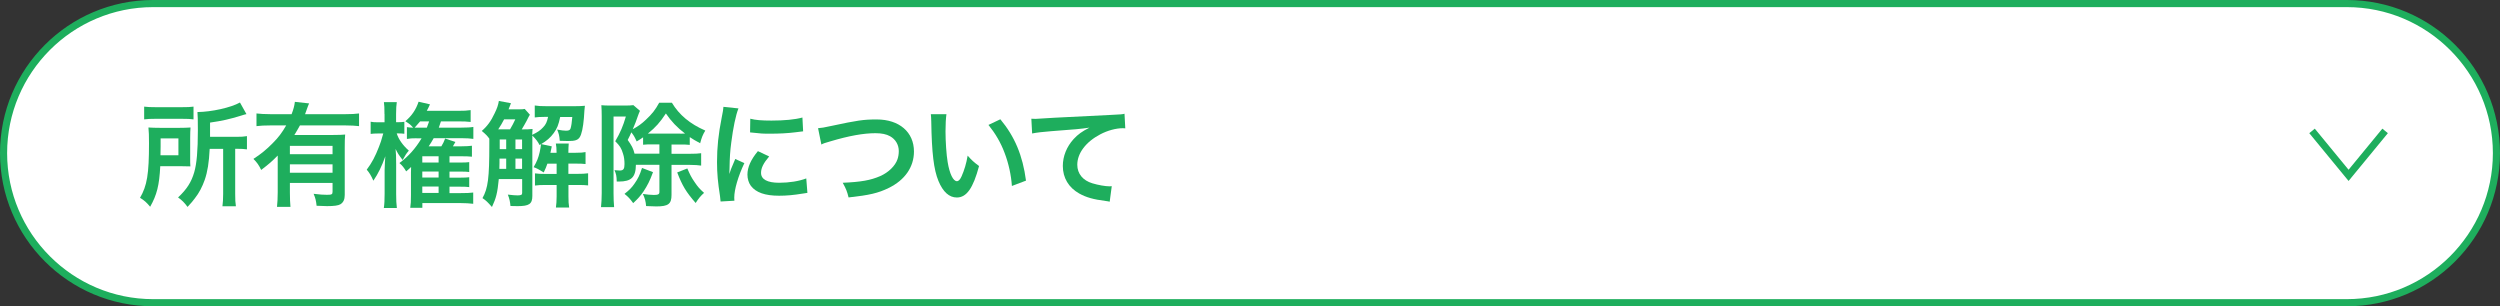 <?xml version="1.0" encoding="UTF-8"?>
<svg id="_レイヤー_2" data-name="レイヤー 2" xmlns="http://www.w3.org/2000/svg" viewBox="0 0 351 43">
  <rect x="0" y="0" width="351" height="43" fill="#333333" stroke="none"/>
  <defs>
    <style>
      .cls-1 {
        fill: none;
        stroke: #1eae5d;
        stroke-miterlimit: 10;
      }

      .cls-2 {
        fill: #1eae5d;
      }

      .cls-2, .cls-3 {
        stroke-width: 0px;
      }

      .cls-3 {
        fill: #fff;
      }
    </style>
  </defs>
  <g id="_デザイン" data-name="デザイン">
    <g>
      <g>
        <path class="cls-3" d="m21.5,42.5C9.92,42.5.5,33.08.5,21.5S9.92.5,21.5.5h308c11.58,0,21,9.42,21,21s-9.42,21-21,21H21.5Z"/>
        <path class="cls-2" d="m329.5,1c11.3,0,20.5,9.2,20.5,20.5s-9.2,20.5-20.5,20.5H21.5c-11.3,0-20.5-9.2-20.5-20.5S10.2,1,21.5,1h308m0-1H21.5C9.63,0,0,9.63,0,21.5s9.63,21.5,21.5,21.5h308c11.87,0,21.5-9.63,21.5-21.5S341.37,0,329.5,0h0Z"/>
      </g>
      <g>
        <path class="cls-2" d="m26.7,22.08c0,.7,0,.88.03,1.28-.16,0-.69-.02-1.57-.03h-2.66c-.13,2.67-.48,4.05-1.42,5.7-.48-.59-.83-.9-1.42-1.26.99-1.7,1.26-3.33,1.26-7.65,0-1.07-.02-1.63-.08-2.22.53.03.93.05,1.7.05h2.59c.74,0,1.12-.02,1.62-.05-.03.34-.05.82-.05,1.44v2.75Zm-6.47-7.11c.46.06.9.08,1.73.08h3.46c.94,0,1.33-.02,1.75-.08v1.79c-.42-.06-.83-.08-1.67-.08h-3.63c-.74,0-1.18.02-1.63.08v-1.79Zm4.82,6.83v-2.37h-2.5v1.15c0,.61,0,.75-.02,1.22h2.51Zm4.39-.91c-.1,1.95-.3,3.22-.7,4.37-.34.96-.78,1.82-1.39,2.59-.24.34-.48.61-1.02,1.2-.43-.59-.77-.93-1.33-1.33,1.23-1.15,1.87-2.16,2.27-3.54.35-1.22.51-3.01.51-5.92,0-1.5-.02-2-.06-2.53,1.97-.02,4.69-.62,5.97-1.34l.91,1.63c-.29.06-.38.1-.74.21-1.65.51-2.69.74-4.37.98v2h3.63c.75,0,1.09-.02,1.55-.1v1.86c-.43-.06-.8-.08-1.41-.08h-.24v6.34c0,.83.02,1.23.1,1.73h-1.89c.06-.51.1-.96.1-1.74v-6.32h-1.89Z"/>
        <path class="cls-2" d="m38.99,21.84c-.85.86-1.17,1.14-2.32,2.02-.34-.7-.58-1.04-1.09-1.55,1.07-.69,1.82-1.31,2.69-2.19.82-.82,1.31-1.47,1.91-2.51h-2.26c-.78,0-1.36.03-1.91.1v-1.78c.56.06,1.12.1,1.92.1h3.01c.26-.66.4-1.2.46-1.73l2,.22c-.11.24-.14.3-.35.9-.06.19-.1.27-.22.61h5.71c.78,0,1.34-.03,1.87-.1v1.78c-.53-.06-1.12-.1-1.87-.1h-6.43c-.29.53-.48.85-.78,1.34h5.47c.8,0,1.2-.02,1.66-.06-.05.5-.06,1.01-.06,1.82v6.67c0,.62-.19,1.04-.61,1.3-.3.18-.9.26-1.87.26-.37,0-.67-.02-1.47-.05-.08-.72-.16-1.07-.42-1.68.9.11,1.36.14,1.86.14.7,0,.8-.06.8-.45v-1.22h-5.99v1.36c0,.86.03,1.42.08,2h-1.89c.06-.58.1-1.2.1-2.02v-5.19Zm7.7-1.36h-5.99v1.17h5.99v-1.17Zm-5.99,2.59v1.18h5.99v-1.18h-5.99Z"/>
        <path class="cls-2" d="m53.98,16c0-.83-.02-1.23-.08-1.66h1.81c-.06.4-.1.91-.1,1.65v1.17h.18c.45,0,.71-.02.98-.06v1.68c-.26-.03-.53-.05-.85-.05h-.22c.27.85.85,1.66,1.7,2.42-.38.45-.43.53-.87,1.31-.59-.78-.67-.9-.99-1.55.06.58.08,1.15.08,2.16v4.16c0,.8.03,1.49.1,1.97h-1.83c.08-.51.11-1.15.11-1.97v-3.31q.03-1.18.1-1.98c-.5,1.42-1.01,2.45-1.68,3.43-.32-.74-.58-1.14-.93-1.55.71-.94,1.2-1.87,1.71-3.19.22-.54.34-.91.61-1.89h-.7c-.48,0-.78.02-1.07.06v-1.71c.29.06.56.08,1.07.08h.88v-1.15Zm4.51,3.41c-.62,0-.94.02-1.36.1v-1.66c.29.05.53.06.88.08-.37-.42-.43-.48-1.1-.91.91-.77,1.49-1.62,1.86-2.74l1.6.37c-.19.42-.26.56-.45.91h4.35c.85,0,1.3-.02,1.81-.1v1.66c-.51-.06-.96-.08-1.83-.08h-2.34q-.19.59-.3.88h3.14c.77,0,1.33-.03,1.71-.1v1.68c-.37-.06-.98-.1-1.65-.1h-3.92c-.26.48-.42.72-.7,1.14h1.78c.24-.4.37-.66.53-1.09l1.44.48c-.18.34-.24.43-.35.61h1.23c.59,0,1.09-.03,1.44-.08v1.54c-.42-.05-.88-.06-1.42-.06h-1.73v.88h1.52c.66,0,.93-.02,1.25-.06v1.39c-.32-.05-.64-.06-1.25-.06h-1.52v.85h1.52c.67,0,.93-.02,1.25-.06v1.39c-.32-.05-.64-.06-1.25-.06h-1.52v.9h1.57c.85,0,1.28-.02,1.76-.08v1.58c-.53-.06-1.09-.1-1.78-.1h-5.36v.66h-1.7c.08-.51.1-.93.1-1.78v-3.17c0-.26,0-.53.02-.78-.22.22-.34.32-.69.62-.34-.56-.53-.8-.95-1.17,1.26-.93,2.24-2.02,3.11-3.47h-.69Zm1.44-1.49c.13-.34.16-.4.32-.88h-1.26q-.26.32-.77.88h1.71Zm1.65,4.02h-2.29v.88h2.29v-.88Zm0,2.14h-2.29v.85h2.29v-.85Zm-2.29,2.11v.9h2.29v-.9h-2.29Z"/>
        <path class="cls-2" d="m74.4,16.1c-.14.22-.19.32-.48.9-.16.29-.43.78-.67,1.17.74,0,1.09-.02,1.52-.06-.03.27-.03.37-.05.82.77-.37,1.14-.62,1.54-1.06.37-.38.54-.75.69-1.46h-.45c-.66,0-1.07.03-1.42.08v-1.68c.48.08.91.1,1.68.1h3.94c.61,0,1.02-.02,1.42-.06-.05.35-.08.82-.14,1.73-.11,1.31-.32,2.29-.59,2.69-.27.4-.64.53-1.63.53q-.26,0-1.17-.03c-.06-.75-.13-1.01-.37-1.58.56.11.96.16,1.23.16.42,0,.58-.08.66-.32.1-.32.18-.86.24-1.6h-1.7c-.24,1.12-.42,1.58-.91,2.26-.46.64-1.01,1.1-1.76,1.54l1.49.32q-.14.66-.19.9h.86v-.13c0-.46-.03-.8-.1-1.17h1.81c-.03.4-.05.75-.05,1.17v.13h.99c.72,0,1.1-.03,1.42-.1v1.68c-.37-.05-.8-.06-1.42-.06h-.99v1.44h1.23c.69,0,1.07-.02,1.54-.08v1.7c-.42-.05-.77-.06-1.5-.06h-1.26v1.6c0,.7.02,1.09.1,1.57h-1.86c.06-.5.1-.88.1-1.57v-1.6h-1.6c-.64,0-.98.02-1.44.08v-1.71c.46.06.8.08,1.46.08h1.58v-1.44h-1.3c-.14.43-.24.66-.51,1.23-.69-.43-.99-.59-1.42-.74.48-.83.66-1.3.85-2.11.08-.37.18-.9.18-1.06,0,0,0-.03-.02-.05l-.18.11c-.22-.45-.5-.82-1.01-1.33v8.47c0,1.14-.45,1.44-2.08,1.44-.18,0-.45,0-.99-.02-.06-.62-.14-1.02-.37-1.6.67.08,1.09.11,1.34.11.53,0,.67-.08.67-.34v-1.95h-3.28c-.19,1.95-.37,2.66-.96,3.92-.62-.7-.8-.88-1.33-1.25.78-1.39.96-2.82.96-7.46v-.88c-.24-.35-.46-.59-1.06-1.09.75-.64,1.3-1.38,1.81-2.48.34-.69.5-1.17.59-1.73l1.7.32q-.08.18-.34.86h1.44c.46,0,.62-.02.83-.06l.74.83Zm-2.79,2.06c.3-.51.51-.9.74-1.41h-1.57c-.26.51-.51.93-.83,1.41h1.66Zm-.54,5.55v-1.44h-.94v.62c-.02.46-.02.56-.02.82h.96Zm-.91-4.13v1.36h.91v-1.36h-.91Zm3.14,0h-.93v1.36h.93v-1.36Zm0,2.69h-.93v1.44h.93v-1.44Z"/>
        <path class="cls-2" d="m89.28,23.14c-.02,1.74-.64,2.35-2.4,2.35h-.29c-.02-.78-.08-1.07-.32-1.6.42.03.56.05.75.05.5,0,.66-.22.66-.9,0-.53-.06-1.04-.21-1.47-.22-.75-.46-1.12-1.09-1.74.72-1.23,1.1-2.13,1.49-3.47h-1.73v10.77c0,.67.03,1.41.08,1.95h-1.84c.06-.53.1-1.22.1-1.97v-10.82c0-.58-.02-1.07-.05-1.52.29.03.71.05,1.22.05h2.13c.53,0,.86-.02,1.14-.06l.93.8c-.14.32-.16.35-.24.58-.29.85-.45,1.26-.77,2,.77-.42,1.23-.75,1.84-1.33.86-.8,1.33-1.39,1.87-2.39h1.78c1.02,1.71,2.56,2.99,4.69,3.91-.37.62-.51.98-.72,1.78-.69-.37-.96-.53-1.46-.86v1.09c-.53-.05-.66-.05-1.36-.05h-1.2v1.3h2.62c.74,0,1.04-.02,1.54-.08v1.74c-.4-.06-.88-.1-1.54-.1h-2.62v4.21c0,1.28-.45,1.62-2.15,1.62-.32,0-.7-.02-1.42-.05-.05-.64-.16-1.07-.45-1.7.48.08,1.15.14,1.54.14.61,0,.78-.1.78-.42v-3.81h-3.3Zm2.4,1.04c-.46,1.25-.77,1.84-1.34,2.71-.45.64-.72.96-1.44,1.63-.45-.62-.69-.88-1.22-1.3.7-.56,1.01-.86,1.42-1.46.48-.69.71-1.15,1.04-2.18l1.54.59Zm.9-3.91h-.93c-.71,0-.82,0-1.36.05v-1.04c-.35.24-.46.32-.9.58-.32-.7-.4-.83-.75-1.28-.14.34-.22.5-.51,1.07.59.83.77,1.18.96,1.92h3.49v-1.3Zm2.9-1.5c.34,0,.48,0,.7-.02-1.1-.83-1.95-1.73-2.69-2.82-.83,1.26-1.42,1.92-2.53,2.83h4.51Zm1.02,4.88c.37.86.56,1.25,1.04,1.94.43.64.67.91,1.31,1.49-.48.43-.75.75-1.18,1.42-1.36-1.57-1.87-2.42-2.59-4.29l1.42-.56Z"/>
        <path class="cls-2" d="m101.17,28.29c-.02-.29-.03-.38-.08-.75-.3-1.94-.42-3.17-.42-4.79,0-2.06.19-3.89.66-6.26.18-.9.21-1.06.24-1.49l2.11.22c-.38.94-.75,2.74-1.01,4.79-.16,1.2-.22,2.14-.24,3.54,0,.35-.02.48-.03.88.18-.56.21-.67.83-2.11l1.28.58c-.88,1.86-1.42,3.71-1.42,4.85,0,.1,0,.22.02.43l-1.94.11Zm6.82-6.32c-.8.93-1.14,1.62-1.14,2.3,0,.91.88,1.39,2.54,1.39,1.41,0,2.8-.22,3.81-.61l.16,2.03c-.22.02-.29.03-.66.1-1.28.21-2.26.3-3.31.3-1.98,0-3.26-.45-3.97-1.39-.3-.4-.48-.99-.48-1.57,0-1.04.48-2.11,1.47-3.3l1.57.74Zm-2.64-5.3c.72.19,1.57.26,2.96.26,1.78,0,3.3-.14,4.35-.43l.1,1.94c-.13.02-.37.05-1.14.14-1.02.13-2.24.19-3.43.19s-1.18,0-2.88-.18l.03-1.92Z"/>
        <path class="cls-2" d="m114.85,18c.54-.05.8-.08,1.87-.32,3.65-.78,4.51-.91,6.37-.91,3.17,0,5.23,1.78,5.23,4.5,0,2.18-1.28,4.02-3.55,5.12-1.46.72-2.71,1.01-5.63,1.33-.21-.86-.35-1.2-.82-2.06,2.56-.11,3.91-.35,5.27-.94,1.15-.51,2.1-1.42,2.42-2.37.11-.32.18-.72.18-1.14,0-.88-.45-1.65-1.22-2.08-.51-.29-1.18-.43-2.06-.43-1.67,0-3.73.37-6.31,1.14-.82.24-.94.27-1.28.45l-.46-2.27Z"/>
        <path class="cls-2" d="m132.88,16.03c-.08.59-.13,1.38-.13,2.43,0,1.39.13,3.31.3,4.29.27,1.66.78,2.69,1.3,2.69.24,0,.46-.24.66-.69.38-.86.67-1.82.85-2.9.56.64.82.88,1.6,1.46-.83,3.12-1.76,4.42-3.12,4.42-1.07,0-1.94-.78-2.58-2.32-.66-1.6-.94-3.92-1.01-8.36-.02-.56-.02-.67-.06-1.02h2.19Zm7.57.72c2.02,2.42,3.14,5.09,3.6,8.61l-1.98.75c-.1-1.5-.46-3.17-1.02-4.63-.54-1.46-1.31-2.75-2.27-3.94l1.68-.8Z"/>
        <path class="cls-2" d="m144.8,16.67c.35.02.53.02.61.02q.29,0,2.64-.16c.9-.05,3.55-.19,7.99-.4,1.31-.06,1.55-.08,1.84-.16l.11,2.05q-.18-.02-.34-.02c-.96,0-2.15.32-3.17.86-2.03,1.06-3.23,2.66-3.23,4.27,0,1.25.78,2.21,2.13,2.61.79.24,1.81.42,2.39.42.02,0,.16,0,.32-.02l-.29,2.18c-.19-.05-.27-.06-.54-.1-1.76-.22-2.77-.51-3.75-1.06-1.47-.83-2.29-2.19-2.29-3.86,0-1.36.54-2.71,1.52-3.78.61-.66,1.18-1.07,2.22-1.6-1.3.19-1.92.24-5.39.5-1.07.08-2.03.19-2.66.32l-.11-2.08Z"/>
      </g>
      <polyline class="cls-1" points="324.61 18.38 329.74 24.62 334.87 18.38"/>
    </g>
  </g>
</svg>